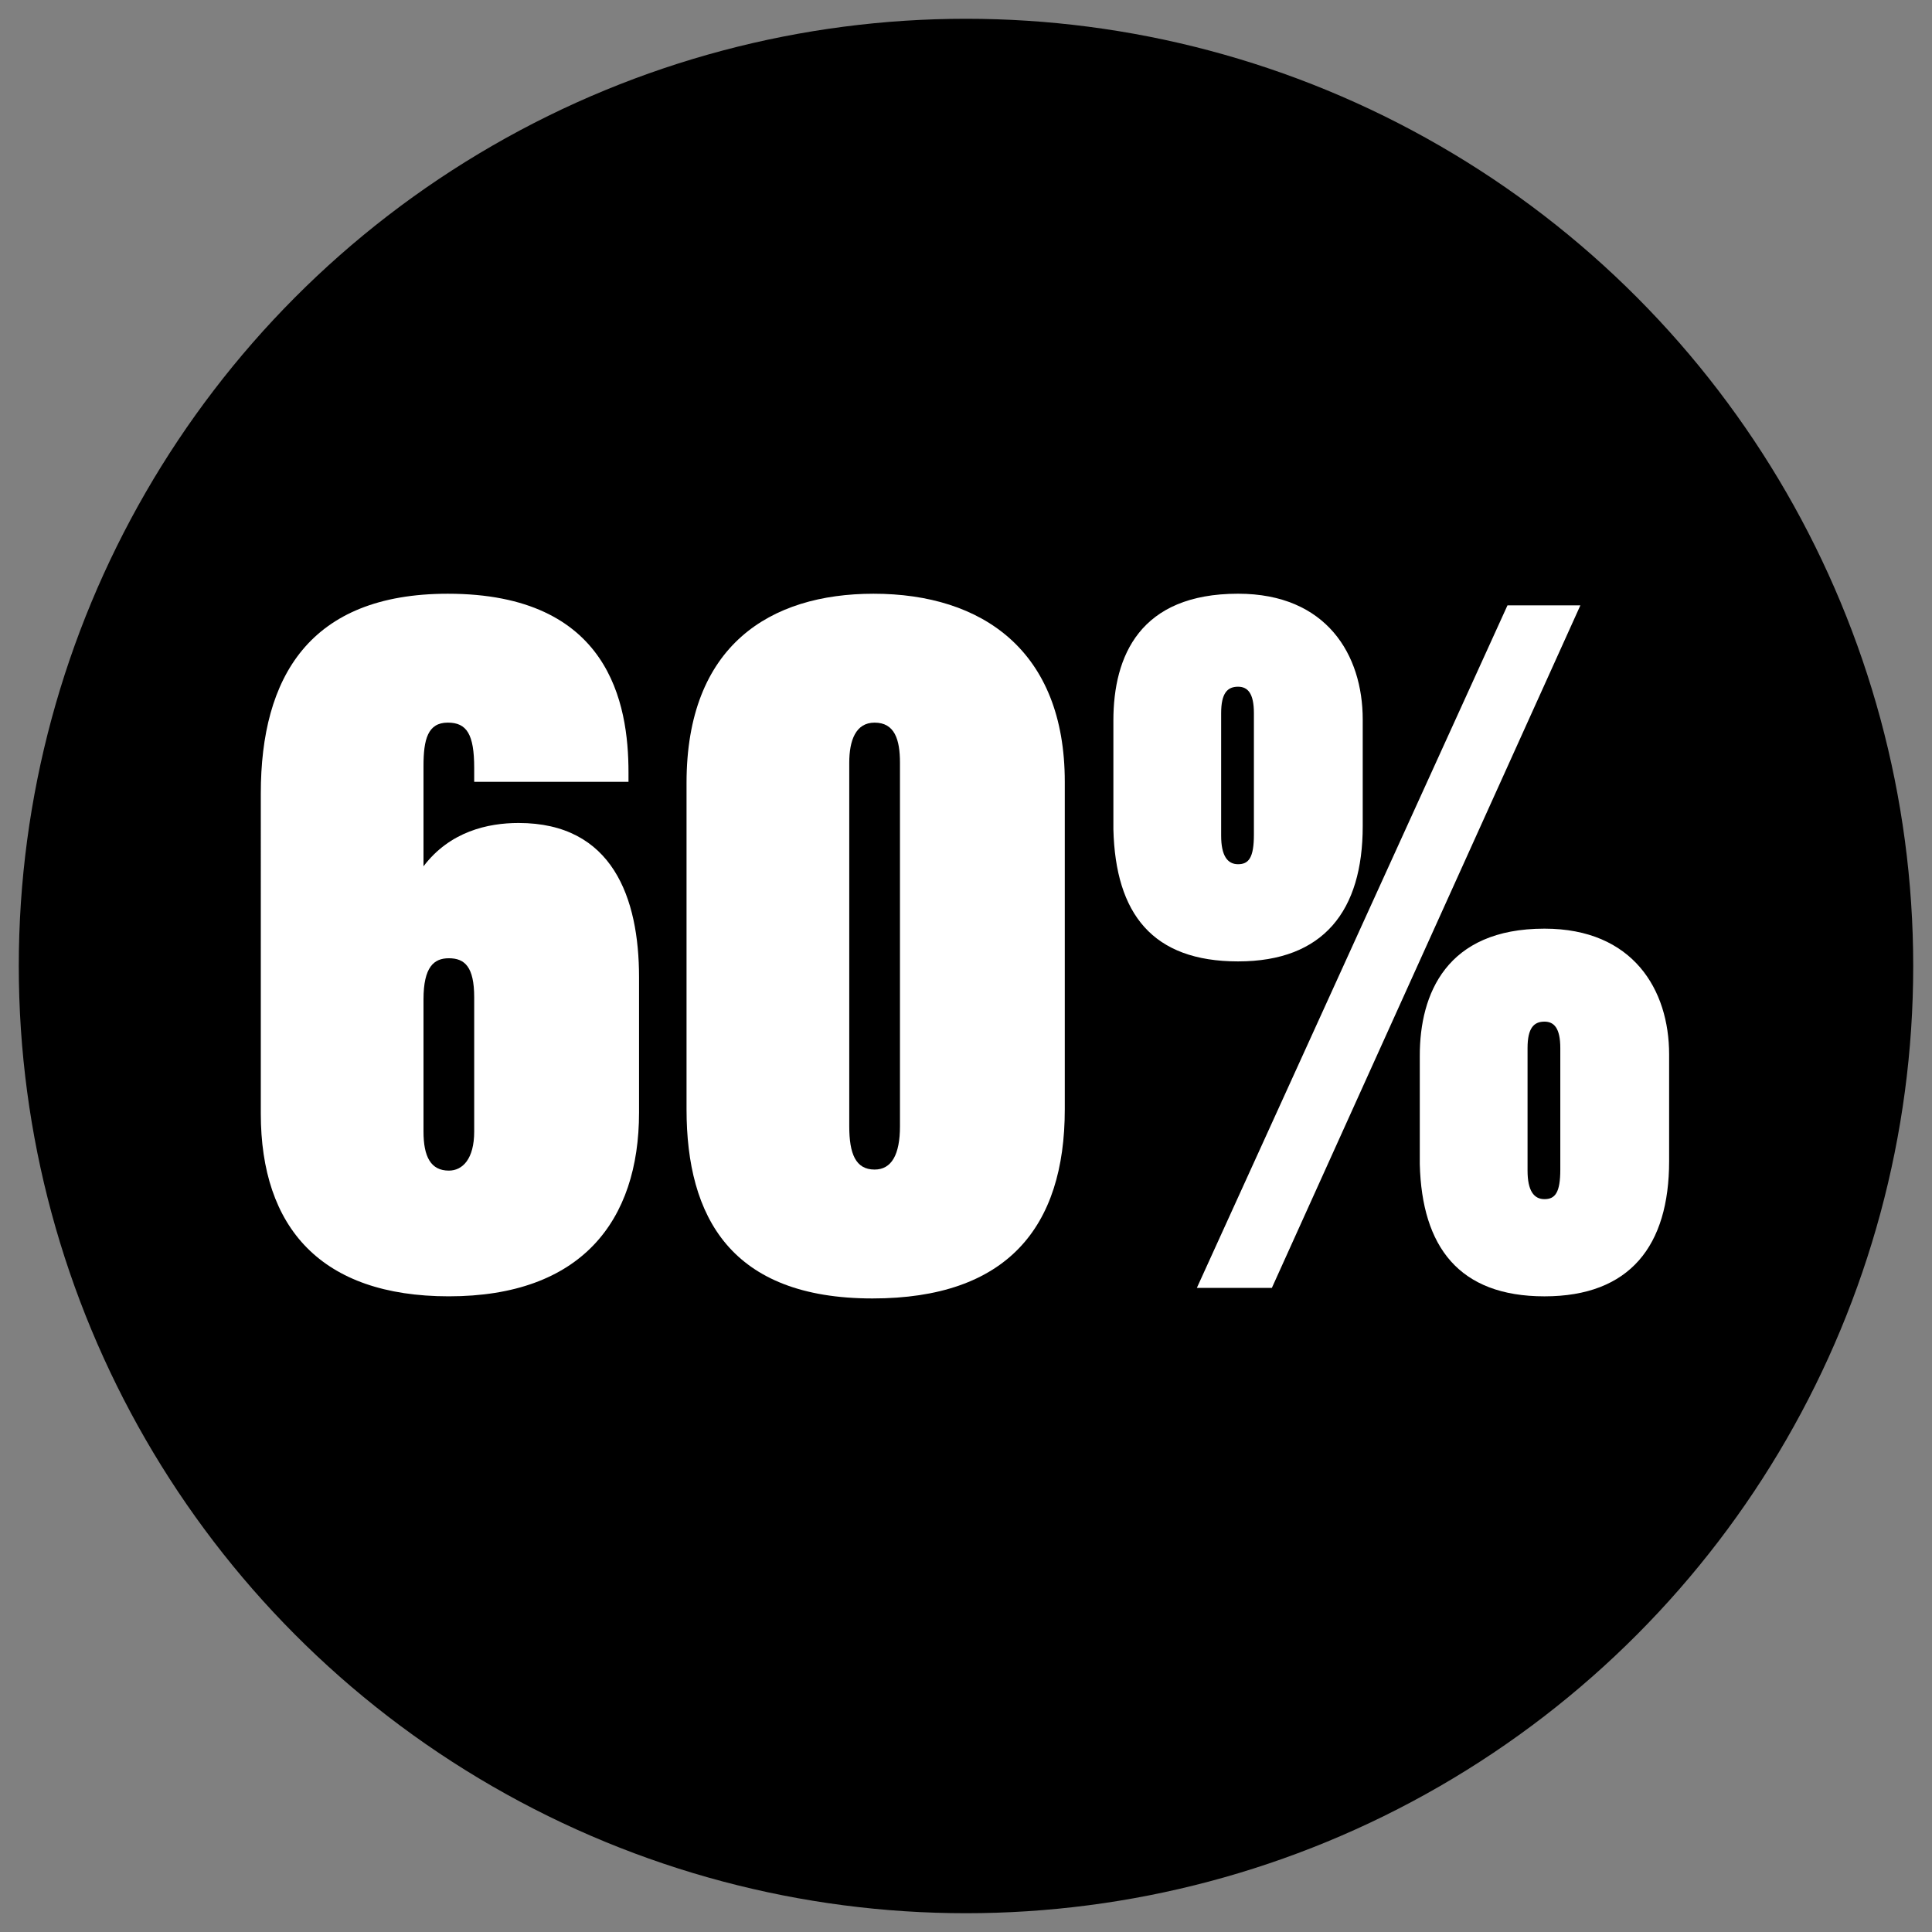<?xml version="1.0" encoding="utf-8"?>
<!-- Generator: Adobe Illustrator 28.3.0, SVG Export Plug-In . SVG Version: 6.00 Build 0)  -->
<svg version="1.1" id="Capa_1" xmlns="http://www.w3.org/2000/svg" xmlns:xlink="http://www.w3.org/1999/xlink" x="0px" y="0px"
	 viewBox="0 0 1080 1080" style="enable-background:new 0 0 1080 1080;" xml:space="preserve">
<rect x="0" y="0" width="1080" height="1080" fill="#808080" stroke="none"/>
<style type="text/css">
	.st0{fill:#FFFFFF;}
</style>
<circle cx="540" cy="540" r="529.5"/>
<g>
	<path class="st0" d="M265.08,437.03v-7.68c0-18.9-4.13-25.4-14.76-25.4c-11.22,0-13.58,9.45-13.58,24.21v56.11
		c14.77-19.49,36.03-24.22,53.16-24.22c52.57,0,67.33,41.93,67.33,86.23v75.6c0,60.83-32.48,102.77-106.31,102.77
		c-71.46,0-105.13-38.39-105.13-102.18V443.53c0-64.97,27.17-111.63,104.54-111.63c90.36,0,101,61.42,101,99.82v5.32H265.08z
		 M265.08,632.53v-75.01c0-17.13-5.32-21.85-14.17-21.85c-8.27,0-14.17,4.73-14.17,23.03v73.83c0,14.17,4.13,21.85,14.17,21.85
		C258.58,654.38,265.08,647.88,265.08,632.53z"/>
	<path class="st0" d="M595.22,437.03v183.09c0,66.15-32.48,105.72-107.49,105.72c-79.14,0-103.95-45.48-103.95-105.72v-182.5
		c0-76.78,46.66-105.72,104.54-105.72C549.16,331.9,595.22,363.79,595.22,437.03z M474.74,426.4v203.17
		c0,15.36,3.54,24.22,14.17,24.22c9.45,0,14.18-8.27,14.18-24.22V426.4c0-12.99-2.95-22.44-14.18-22.44
		C478.28,403.96,474.74,414,474.74,426.4z"/>
	<path class="st0" d="M761.77,402.18v59.65c0,47.25-21.85,75.6-69.69,75.6c-47.84,0-68.51-26.58-69.69-73.83v-60.83
		c0-36.03,14.77-70.88,69.69-70.88C741.69,331.9,761.77,366.16,761.77,402.18z M669.05,719.94L842.69,338.4h40.75L710.98,719.94
		H669.05z M682.63,398.64v68.51c0,11.22,3.54,15.95,9.45,15.95s8.86-3.54,8.86-16.54v-67.92c0-11.22-3.54-14.76-8.86-14.76
		C686.17,383.88,682.63,387.42,682.63,398.64z M933.05,589.41v59.65c0,47.25-21.85,75.6-69.69,75.6
		c-47.84,0-68.51-27.76-69.69-73.83V590c0-34.26,14.77-70.88,69.69-70.88C912.97,519.13,933.05,553.38,933.05,589.41z
		 M853.91,585.87v68.51c0,11.22,3.54,15.95,9.45,15.95s8.86-3.54,8.86-16.54v-67.92c0-11.22-3.54-14.77-8.86-14.77
		C857.46,571.1,853.91,574.65,853.91,585.87z"/>
</g>
</svg>
